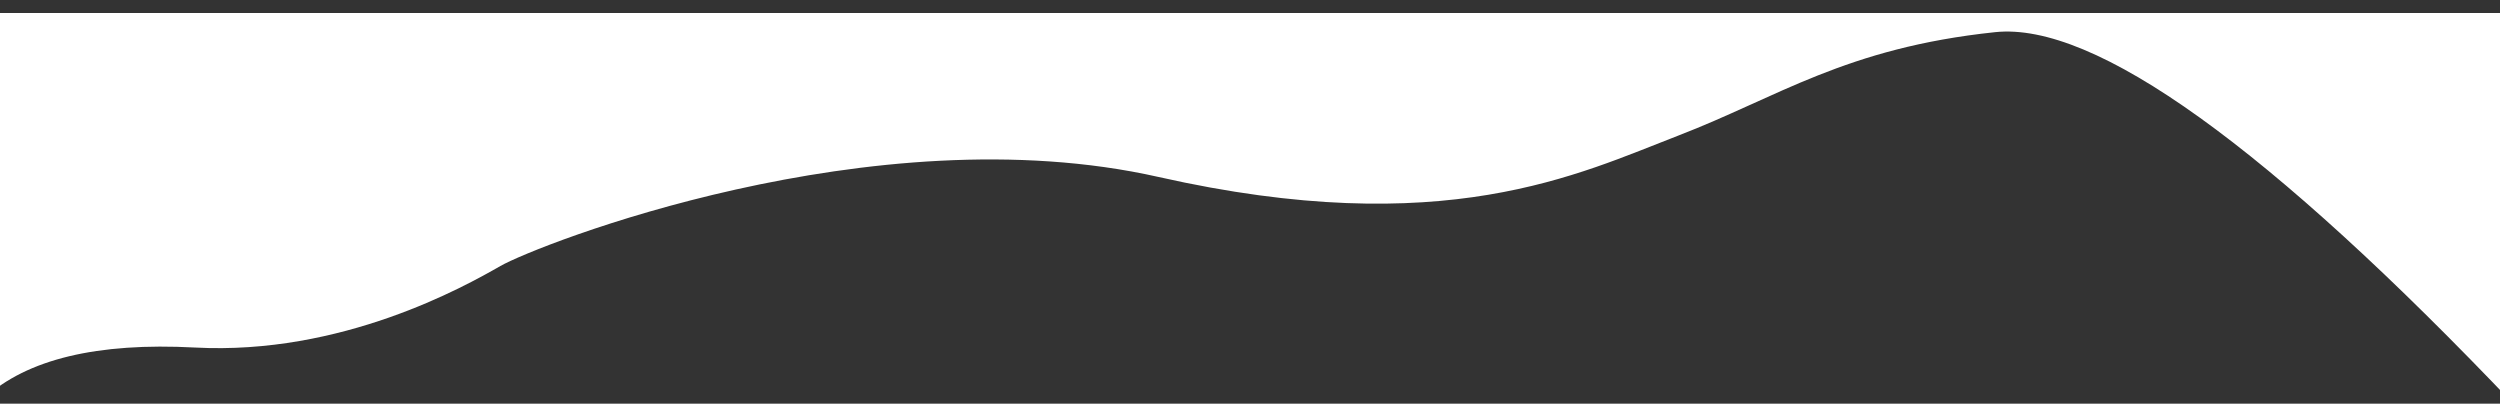 <?xml version="1.0" encoding="UTF-8" standalone="no"?>
<!-- Generator: Adobe Illustrator 21.0.0, SVG Export Plug-In . SVG Version: 6.00 Build 0)  -->

<svg
   version="1.1"
   id="Layer_1"
   x="0px"
   y="0px"
   viewBox="0 0 1920 310"
   style="enable-background:new 0 0 1920 310;"
   xml:space="preserve"
   sodipodi:docname="hero-shape-top.svg"
   inkscape:version="1.1.2 (b8e25be833, 2022-02-05)"
   xmlns:inkscape="http://www.inkscape.org/namespaces/inkscape"
   xmlns:sodipodi="http://sodipodi.sourceforge.net/DTD/sodipodi-0.dtd"
   xmlns="http://www.w3.org/2000/svg"
   xmlns:svg="http://www.w3.org/2000/svg"><rect x="0" y="0" width="1920" height="310" fill="#333333" stroke="none"/><defs
   id="defs14" /><sodipodi:namedview
   id="namedview12"
   pagecolor="#ffffff"
   bordercolor="#666666"
   borderopacity="1.0"
   inkscape:pageshadow="2"
   inkscape:pageopacity="0.0"
   inkscape:pagecheckerboard="0"
   showgrid="false"
   inkscape:zoom="0.55677083"
   inkscape:cx="983.34892"
   inkscape:cy="154.46211"
   inkscape:window-width="1920"
   inkscape:window-height="1017"
   inkscape:window-x="-8"
   inkscape:window-y="-8"
   inkscape:window-maximized="1"
   inkscape:current-layer="Layer_1" />
<style
   type="text/css"
   id="style2">
	.st0{fill:#FFFFFF;}
</style>
<title
   id="title4">Path 7</title>
<desc
   id="desc6">Created with Sketch.</desc>
<g
   id="Landing-Pages"
   transform="rotate(180,959.95,160.95)">
	<g
   id="_x30_3_x5F_vApp-v3-Copy"
   transform="translate(0,-554)">
		<path
   id="Path-7"
   class="st0"
   d="m -12,564 c 189.9,199.6 323.2,295.3 399.7,287.2 114.9,-12.1 166.8,-50 243.2,-79.4 76.4,-29.4 179.8,-81.3 399.3,-31.8 219.5,49.5 477.5,-52.4 505.4,-68.4 27.9,-16 121.9,-68.6 234.6,-62.6 75.1,4 129,-9 161.7,-38.9 V 865.9 H -12" />
	</g>
</g>
</svg>
